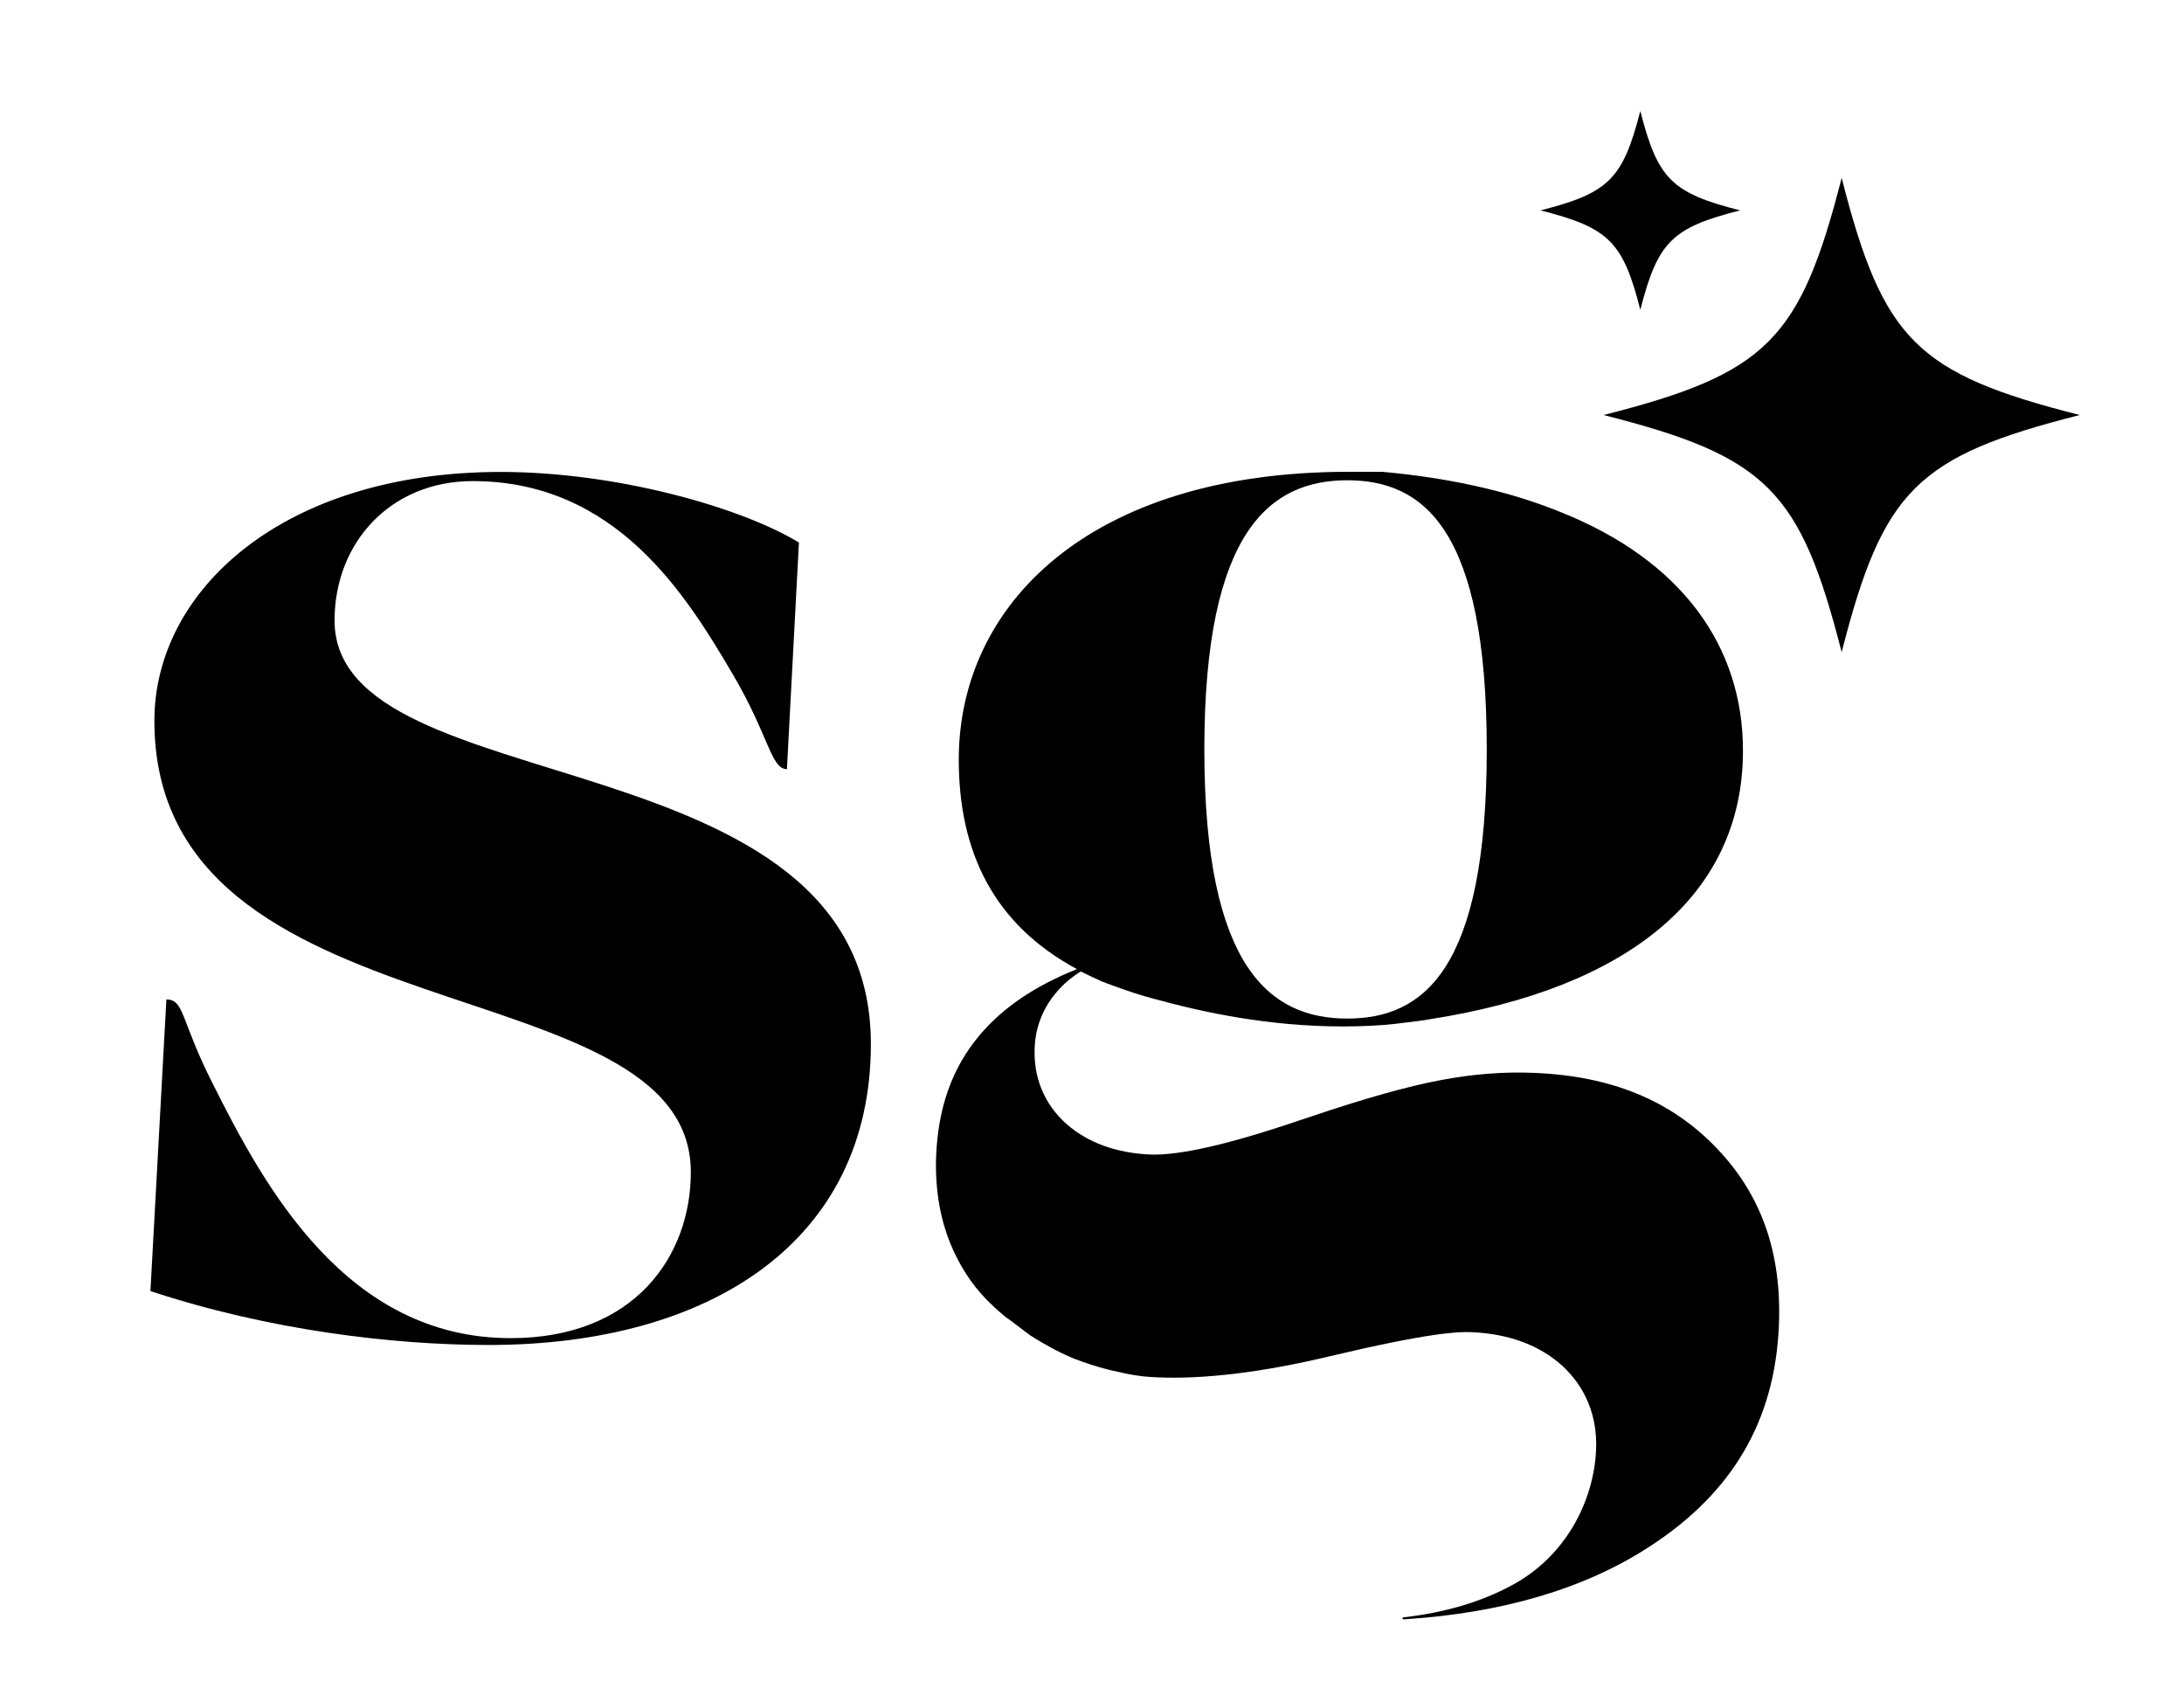 <?xml version="1.0" encoding="utf-8"?>
<!-- Generator: Adobe Illustrator 28.1.0, SVG Export Plug-In . SVG Version: 6.00 Build 0)  -->
<svg version="1.1" id="Layer_1" xmlns="http://www.w3.org/2000/svg" xmlns:xlink="http://www.w3.org/1999/xlink" x="0px" y="0px"
	 viewBox="0 0 1600 1247" style="enable-background:new 0 0 1600 1247;" xml:space="preserve">
<g>
	<g>
		<path d="M638,764.7C638,909,520.7,985.2,358,985.2c-70.4,0-161.3-10.9-247.8-39.5l11.7-213.6c13.2,0,10.3,15,33.7,61.2
			c38.1,76.2,98.2,186.9,218.5,186.9c90.9,0,132-60.3,132-121.6c0-153.8-393-95.3-393-330.6c0-95.2,93.8-182.3,253.7-182.3
			c85.1,0,176,25.9,218.5,51.7l-8.8,166c-11.7,0-13.2-24.5-39.6-69.4c-33.7-57.2-85-141.6-190.6-141.6c-60.1,0-101.2,45-101.2,102.1
			C245.1,590.6,638,536.2,638,764.7z"/>
		<path d="M1142.8,374.9C1131.8,379,1142.8,374.9,1142.8,374.9C1142,375.9,1142.8,374.9,1142.8,374.9
			c89.8,35.7,134.1,99,134.1,174.9c0,107.1-85.7,174.3-228.9,196.7h-0.2c-3.3,0.7-6.4,1.1-9.7,1.5c-5.2,0.7-10.7,1.3-16.2,2
			c-2.5,0.3-4.8,0.5-7,0.7c-55.6,4.3-107.9-3.9-146.2-13.1c-1.1-0.2-2.1-0.5-3.3-0.8c-4.4-1.1-8.7-2.1-12.8-3.3
			c-10-2.5-19.5-5.2-28.4-8.4c-6.1-2.1-10.7-3.8-13.6-4.9c-1.5-0.7-2.5-1-3-1.1c-0.2,0-0.3-0.2-0.5-0.3H807
			c-5.2-2.3-10.3-4.8-15.2-7.2c-3,1.8-5.7,3.8-8.4,5.9c-15.9,13.3-24.6,30.5-25.4,49.8c-1,22,7,41.5,23.4,56.1
			c15.6,13.6,36.1,21.1,61,22.3c21.8,0.8,57.9-7.4,110.7-25.4l6.4-2.1c40-13.6,72.3-22.6,96.4-27.1c23.4-4.4,46.4-6.2,68.2-5.2
			c56.6,2.3,100.2,20.3,133.5,55.1c33,34.4,47.9,77.1,45.6,130.3c-3,69-33.6,121.8-94.3,161.3c-47.7,31.2-108.4,49-180.7,53.6
			c-0.3,0-0.7-0.3-0.7-0.8c0-0.3,0.3-0.7,0.7-0.7c30.2-3.4,56.6-11.3,78.5-23c40-21,61-61.8,62.6-100c1-24.3-7.7-45.6-24.8-61.3
			c-16.9-15.2-39.2-23.4-66.6-24.6c-10.3-0.5-32.5,0.8-103.9,17.7c-49.3,11.8-92.1,16.9-126.4,15.4c-9-0.3-18.7-1.6-28.7-4.1
			c-2.8-0.5-5.2-1.1-7.9-1.8c-7.7-2-15.4-4.4-23-7.4c-0.3,0-0.5-0.2-0.7-0.2c-12.6-5.2-23.6-11.5-32.5-17.2l-14.6-11
			c-2.3-1.6-4.8-3.4-6.9-5.4c-1.3-1.1-2.6-2.1-3.9-3.4c-0.8-0.7-1.3-1.1-1.6-1.5l-0.2-0.2c-12.6-11.6-22.1-25.2-29.3-41
			c-9.3-20.5-13.4-43.6-12.5-68.9c1.5-35.4,11.6-64.4,31.6-88.2c17.1-20.5,41.3-36.7,71.6-48.7c-61.3-33-86.6-86.2-86.6-153.5
			c0-113,95.1-210.8,285.6-210.8h24.6c47.5,4.3,88.7,13.4,123.3,26.6 M1089.2,549c0-161.5-46.4-197.2-102.1-197.2
			S882.3,387.5,882.3,549c0,161.2,49,197.1,104.8,197.1S1089.2,710.2,1089.2,549z"/>
	</g>
	<path d="M1523.6,304c-119.4,30.3-144,54.9-174.4,173.7c-30.4-118.9-55.1-143.4-174.4-173.7c119.4-30.3,144-54.9,174.4-173.7
		C1379.5,249.2,1404.2,273.7,1523.6,304z"/>
	<path d="M1274.8,154.1c-50,12.7-60.3,23-73.1,72.8c-12.7-49.8-23.1-60.1-73.1-72.8c50-12.7,60.3-23,73.1-72.8
		C1214.4,131.1,1224.7,141.4,1274.8,154.1z"/>
</g>
</svg>
